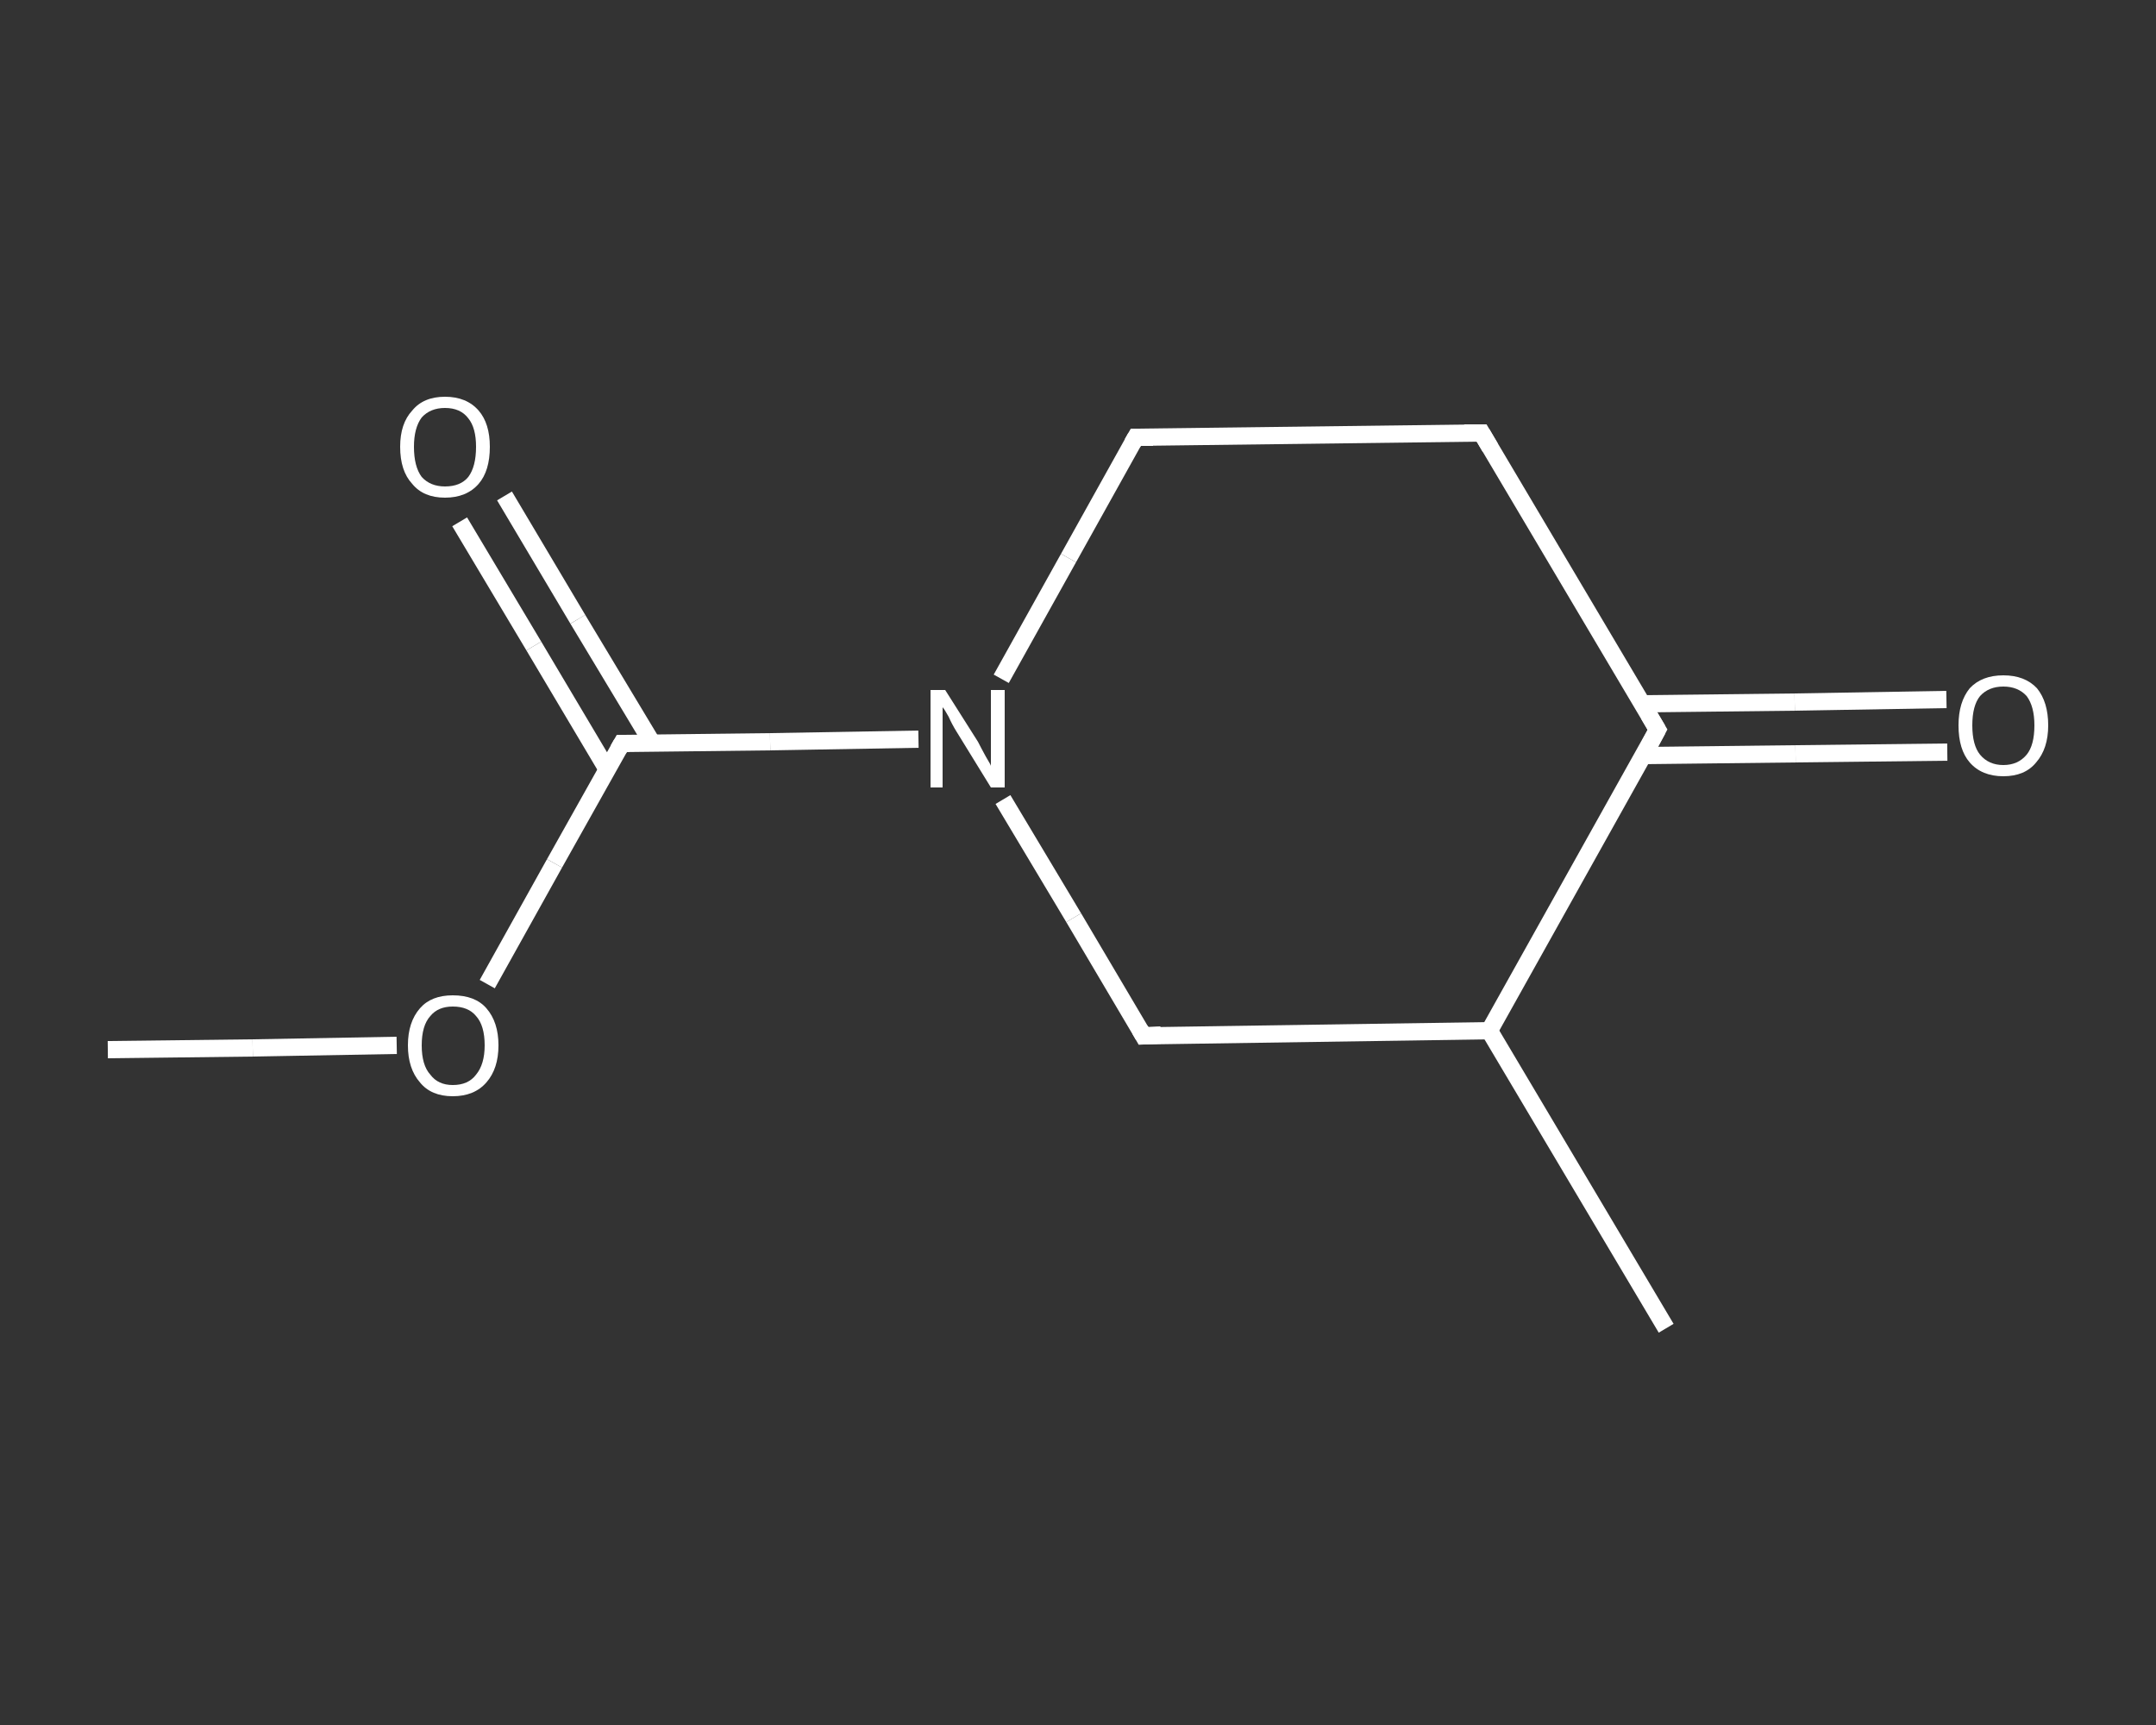 <?xml version='1.0' encoding='iso-8859-1'?>
<svg version='1.1' baseProfile='full'
              xmlns='http://www.w3.org/2000/svg'
                      xmlns:rdkit='http://www.rdkit.org/xml'
                      xmlns:xlink='http://www.w3.org/1999/xlink'
                  xml:space='preserve'
width='250px' height='200px' viewBox='0 0 250 200'>
<rect x="0" y="0" width="250" height="200" fill="#333333" stroke="none"/>
<!-- END OF HEADER -->
<rect style='opacity:1.0;fill:transparent;stroke:none' width='250.0' height='200.0' x='0.0' y='0.0'> </rect>
<path class='bond-0 atom-0 atom-1' d='M 12.5,121.7 L 29.3,121.5' style='fill:none;fill-rule:evenodd;stroke:#FFFFFF;stroke-width:2.0px;stroke-linecap:butt;stroke-linejoin:miter;stroke-opacity:1' />
<path class='bond-0 atom-0 atom-1' d='M 29.3,121.5 L 46.0,121.2' style='fill:none;fill-rule:evenodd;stroke:#FFFFFF;stroke-width:2.0px;stroke-linecap:butt;stroke-linejoin:miter;stroke-opacity:1' />
<path class='bond-1 atom-1 atom-2' d='M 56.5,114.1 L 64.3,100.1' style='fill:none;fill-rule:evenodd;stroke:#FFFFFF;stroke-width:2.0px;stroke-linecap:butt;stroke-linejoin:miter;stroke-opacity:1' />
<path class='bond-1 atom-1 atom-2' d='M 64.3,100.1 L 72.1,86.2' style='fill:none;fill-rule:evenodd;stroke:#FFFFFF;stroke-width:2.0px;stroke-linecap:butt;stroke-linejoin:miter;stroke-opacity:1' />
<path class='bond-2 atom-2 atom-3' d='M 75.6,86.1 L 67.0,71.8' style='fill:none;fill-rule:evenodd;stroke:#FFFFFF;stroke-width:2.0px;stroke-linecap:butt;stroke-linejoin:miter;stroke-opacity:1' />
<path class='bond-2 atom-2 atom-3' d='M 67.0,71.8 L 58.5,57.5' style='fill:none;fill-rule:evenodd;stroke:#FFFFFF;stroke-width:2.0px;stroke-linecap:butt;stroke-linejoin:miter;stroke-opacity:1' />
<path class='bond-2 atom-2 atom-3' d='M 70.4,89.2 L 61.9,74.9' style='fill:none;fill-rule:evenodd;stroke:#FFFFFF;stroke-width:2.0px;stroke-linecap:butt;stroke-linejoin:miter;stroke-opacity:1' />
<path class='bond-2 atom-2 atom-3' d='M 61.9,74.9 L 53.3,60.5' style='fill:none;fill-rule:evenodd;stroke:#FFFFFF;stroke-width:2.0px;stroke-linecap:butt;stroke-linejoin:miter;stroke-opacity:1' />
<path class='bond-3 atom-2 atom-4' d='M 72.1,86.2 L 89.3,86.0' style='fill:none;fill-rule:evenodd;stroke:#FFFFFF;stroke-width:2.0px;stroke-linecap:butt;stroke-linejoin:miter;stroke-opacity:1' />
<path class='bond-3 atom-2 atom-4' d='M 89.3,86.0 L 106.5,85.7' style='fill:none;fill-rule:evenodd;stroke:#FFFFFF;stroke-width:2.0px;stroke-linecap:butt;stroke-linejoin:miter;stroke-opacity:1' />
<path class='bond-4 atom-4 atom-5' d='M 116.1,78.7 L 123.9,64.7' style='fill:none;fill-rule:evenodd;stroke:#FFFFFF;stroke-width:2.0px;stroke-linecap:butt;stroke-linejoin:miter;stroke-opacity:1' />
<path class='bond-4 atom-4 atom-5' d='M 123.9,64.7 L 131.7,50.7' style='fill:none;fill-rule:evenodd;stroke:#FFFFFF;stroke-width:2.0px;stroke-linecap:butt;stroke-linejoin:miter;stroke-opacity:1' />
<path class='bond-5 atom-5 atom-6' d='M 131.7,50.7 L 171.8,50.2' style='fill:none;fill-rule:evenodd;stroke:#FFFFFF;stroke-width:2.0px;stroke-linecap:butt;stroke-linejoin:miter;stroke-opacity:1' />
<path class='bond-6 atom-6 atom-7' d='M 171.8,50.2 L 192.2,84.6' style='fill:none;fill-rule:evenodd;stroke:#FFFFFF;stroke-width:2.0px;stroke-linecap:butt;stroke-linejoin:miter;stroke-opacity:1' />
<path class='bond-7 atom-7 atom-8' d='M 190.6,87.6 L 208.2,87.4' style='fill:none;fill-rule:evenodd;stroke:#FFFFFF;stroke-width:2.0px;stroke-linecap:butt;stroke-linejoin:miter;stroke-opacity:1' />
<path class='bond-7 atom-7 atom-8' d='M 208.2,87.4 L 225.8,87.2' style='fill:none;fill-rule:evenodd;stroke:#FFFFFF;stroke-width:2.0px;stroke-linecap:butt;stroke-linejoin:miter;stroke-opacity:1' />
<path class='bond-7 atom-7 atom-8' d='M 190.5,81.6 L 208.1,81.4' style='fill:none;fill-rule:evenodd;stroke:#FFFFFF;stroke-width:2.0px;stroke-linecap:butt;stroke-linejoin:miter;stroke-opacity:1' />
<path class='bond-7 atom-7 atom-8' d='M 208.1,81.4 L 225.7,81.1' style='fill:none;fill-rule:evenodd;stroke:#FFFFFF;stroke-width:2.0px;stroke-linecap:butt;stroke-linejoin:miter;stroke-opacity:1' />
<path class='bond-8 atom-7 atom-9' d='M 192.2,84.6 L 172.7,119.5' style='fill:none;fill-rule:evenodd;stroke:#FFFFFF;stroke-width:2.0px;stroke-linecap:butt;stroke-linejoin:miter;stroke-opacity:1' />
<path class='bond-9 atom-9 atom-10' d='M 172.7,119.5 L 193.2,154.0' style='fill:none;fill-rule:evenodd;stroke:#FFFFFF;stroke-width:2.0px;stroke-linecap:butt;stroke-linejoin:miter;stroke-opacity:1' />
<path class='bond-10 atom-9 atom-11' d='M 172.7,119.5 L 132.6,120.1' style='fill:none;fill-rule:evenodd;stroke:#FFFFFF;stroke-width:2.0px;stroke-linecap:butt;stroke-linejoin:miter;stroke-opacity:1' />
<path class='bond-11 atom-11 atom-4' d='M 132.6,120.1 L 124.5,106.4' style='fill:none;fill-rule:evenodd;stroke:#FFFFFF;stroke-width:2.0px;stroke-linecap:butt;stroke-linejoin:miter;stroke-opacity:1' />
<path class='bond-11 atom-11 atom-4' d='M 124.5,106.4 L 116.3,92.7' style='fill:none;fill-rule:evenodd;stroke:#FFFFFF;stroke-width:2.0px;stroke-linecap:butt;stroke-linejoin:miter;stroke-opacity:1' />
<path d='M 71.7,86.9 L 72.1,86.2 L 73.0,86.2' style='fill:none;stroke:#FFFFFF;stroke-width:2.0px;stroke-linecap:butt;stroke-linejoin:miter;stroke-opacity:1;' />
<path d='M 131.3,51.4 L 131.7,50.7 L 133.7,50.7' style='fill:none;stroke:#FFFFFF;stroke-width:2.0px;stroke-linecap:butt;stroke-linejoin:miter;stroke-opacity:1;' />
<path d='M 169.8,50.2 L 171.8,50.2 L 172.8,51.9' style='fill:none;stroke:#FFFFFF;stroke-width:2.0px;stroke-linecap:butt;stroke-linejoin:miter;stroke-opacity:1;' />
<path d='M 191.2,82.9 L 192.2,84.6 L 191.3,86.3' style='fill:none;stroke:#FFFFFF;stroke-width:2.0px;stroke-linecap:butt;stroke-linejoin:miter;stroke-opacity:1;' />
<path d='M 134.6,120.0 L 132.6,120.1 L 132.2,119.4' style='fill:none;stroke:#FFFFFF;stroke-width:2.0px;stroke-linecap:butt;stroke-linejoin:miter;stroke-opacity:1;' />
<path class='atom-1' d='M 47.3 121.2
Q 47.3 118.5, 48.7 116.9
Q 50.0 115.4, 52.5 115.4
Q 55.1 115.4, 56.4 116.9
Q 57.8 118.5, 57.8 121.2
Q 57.8 123.9, 56.4 125.5
Q 55.0 127.1, 52.5 127.1
Q 50.0 127.1, 48.7 125.5
Q 47.3 123.9, 47.3 121.2
M 52.5 125.8
Q 54.3 125.8, 55.2 124.6
Q 56.2 123.4, 56.2 121.2
Q 56.2 118.9, 55.2 117.8
Q 54.3 116.7, 52.5 116.7
Q 50.8 116.7, 49.9 117.8
Q 48.9 118.9, 48.9 121.2
Q 48.9 123.5, 49.9 124.6
Q 50.8 125.8, 52.5 125.8
' fill='#FFFFFF'/>
<path class='atom-3' d='M 46.4 51.8
Q 46.4 49.1, 47.8 47.6
Q 49.1 46.0, 51.6 46.0
Q 54.1 46.0, 55.5 47.6
Q 56.8 49.1, 56.8 51.8
Q 56.8 54.6, 55.5 56.1
Q 54.1 57.7, 51.6 57.7
Q 49.1 57.7, 47.8 56.1
Q 46.4 54.6, 46.4 51.8
M 51.6 56.4
Q 53.4 56.4, 54.3 55.3
Q 55.2 54.1, 55.2 51.8
Q 55.2 49.6, 54.3 48.5
Q 53.4 47.3, 51.6 47.3
Q 49.9 47.3, 48.9 48.4
Q 48.0 49.6, 48.0 51.8
Q 48.0 54.1, 48.9 55.3
Q 49.9 56.4, 51.6 56.4
' fill='#FFFFFF'/>
<path class='atom-4' d='M 109.6 80.0
L 113.4 86.0
Q 113.7 86.6, 114.3 87.7
Q 114.9 88.7, 114.9 88.8
L 114.9 80.0
L 116.5 80.0
L 116.5 91.3
L 114.9 91.3
L 110.9 84.8
Q 110.4 84.0, 110.0 83.1
Q 109.5 82.2, 109.3 82.0
L 109.3 91.3
L 107.9 91.3
L 107.9 80.0
L 109.6 80.0
' fill='#FFFFFF'/>
<path class='atom-8' d='M 227.1 84.1
Q 227.1 81.4, 228.4 79.8
Q 229.8 78.3, 232.3 78.3
Q 234.8 78.3, 236.2 79.8
Q 237.5 81.4, 237.5 84.1
Q 237.5 86.8, 236.1 88.4
Q 234.8 90.0, 232.3 90.0
Q 229.8 90.0, 228.4 88.4
Q 227.1 86.9, 227.1 84.1
M 232.3 88.7
Q 234.0 88.7, 235.0 87.5
Q 235.9 86.4, 235.9 84.1
Q 235.9 81.9, 235.0 80.7
Q 234.0 79.6, 232.3 79.6
Q 230.6 79.6, 229.6 80.7
Q 228.7 81.8, 228.7 84.1
Q 228.7 86.4, 229.6 87.5
Q 230.6 88.7, 232.3 88.7
' fill='#FFFFFF'/>
</svg>
